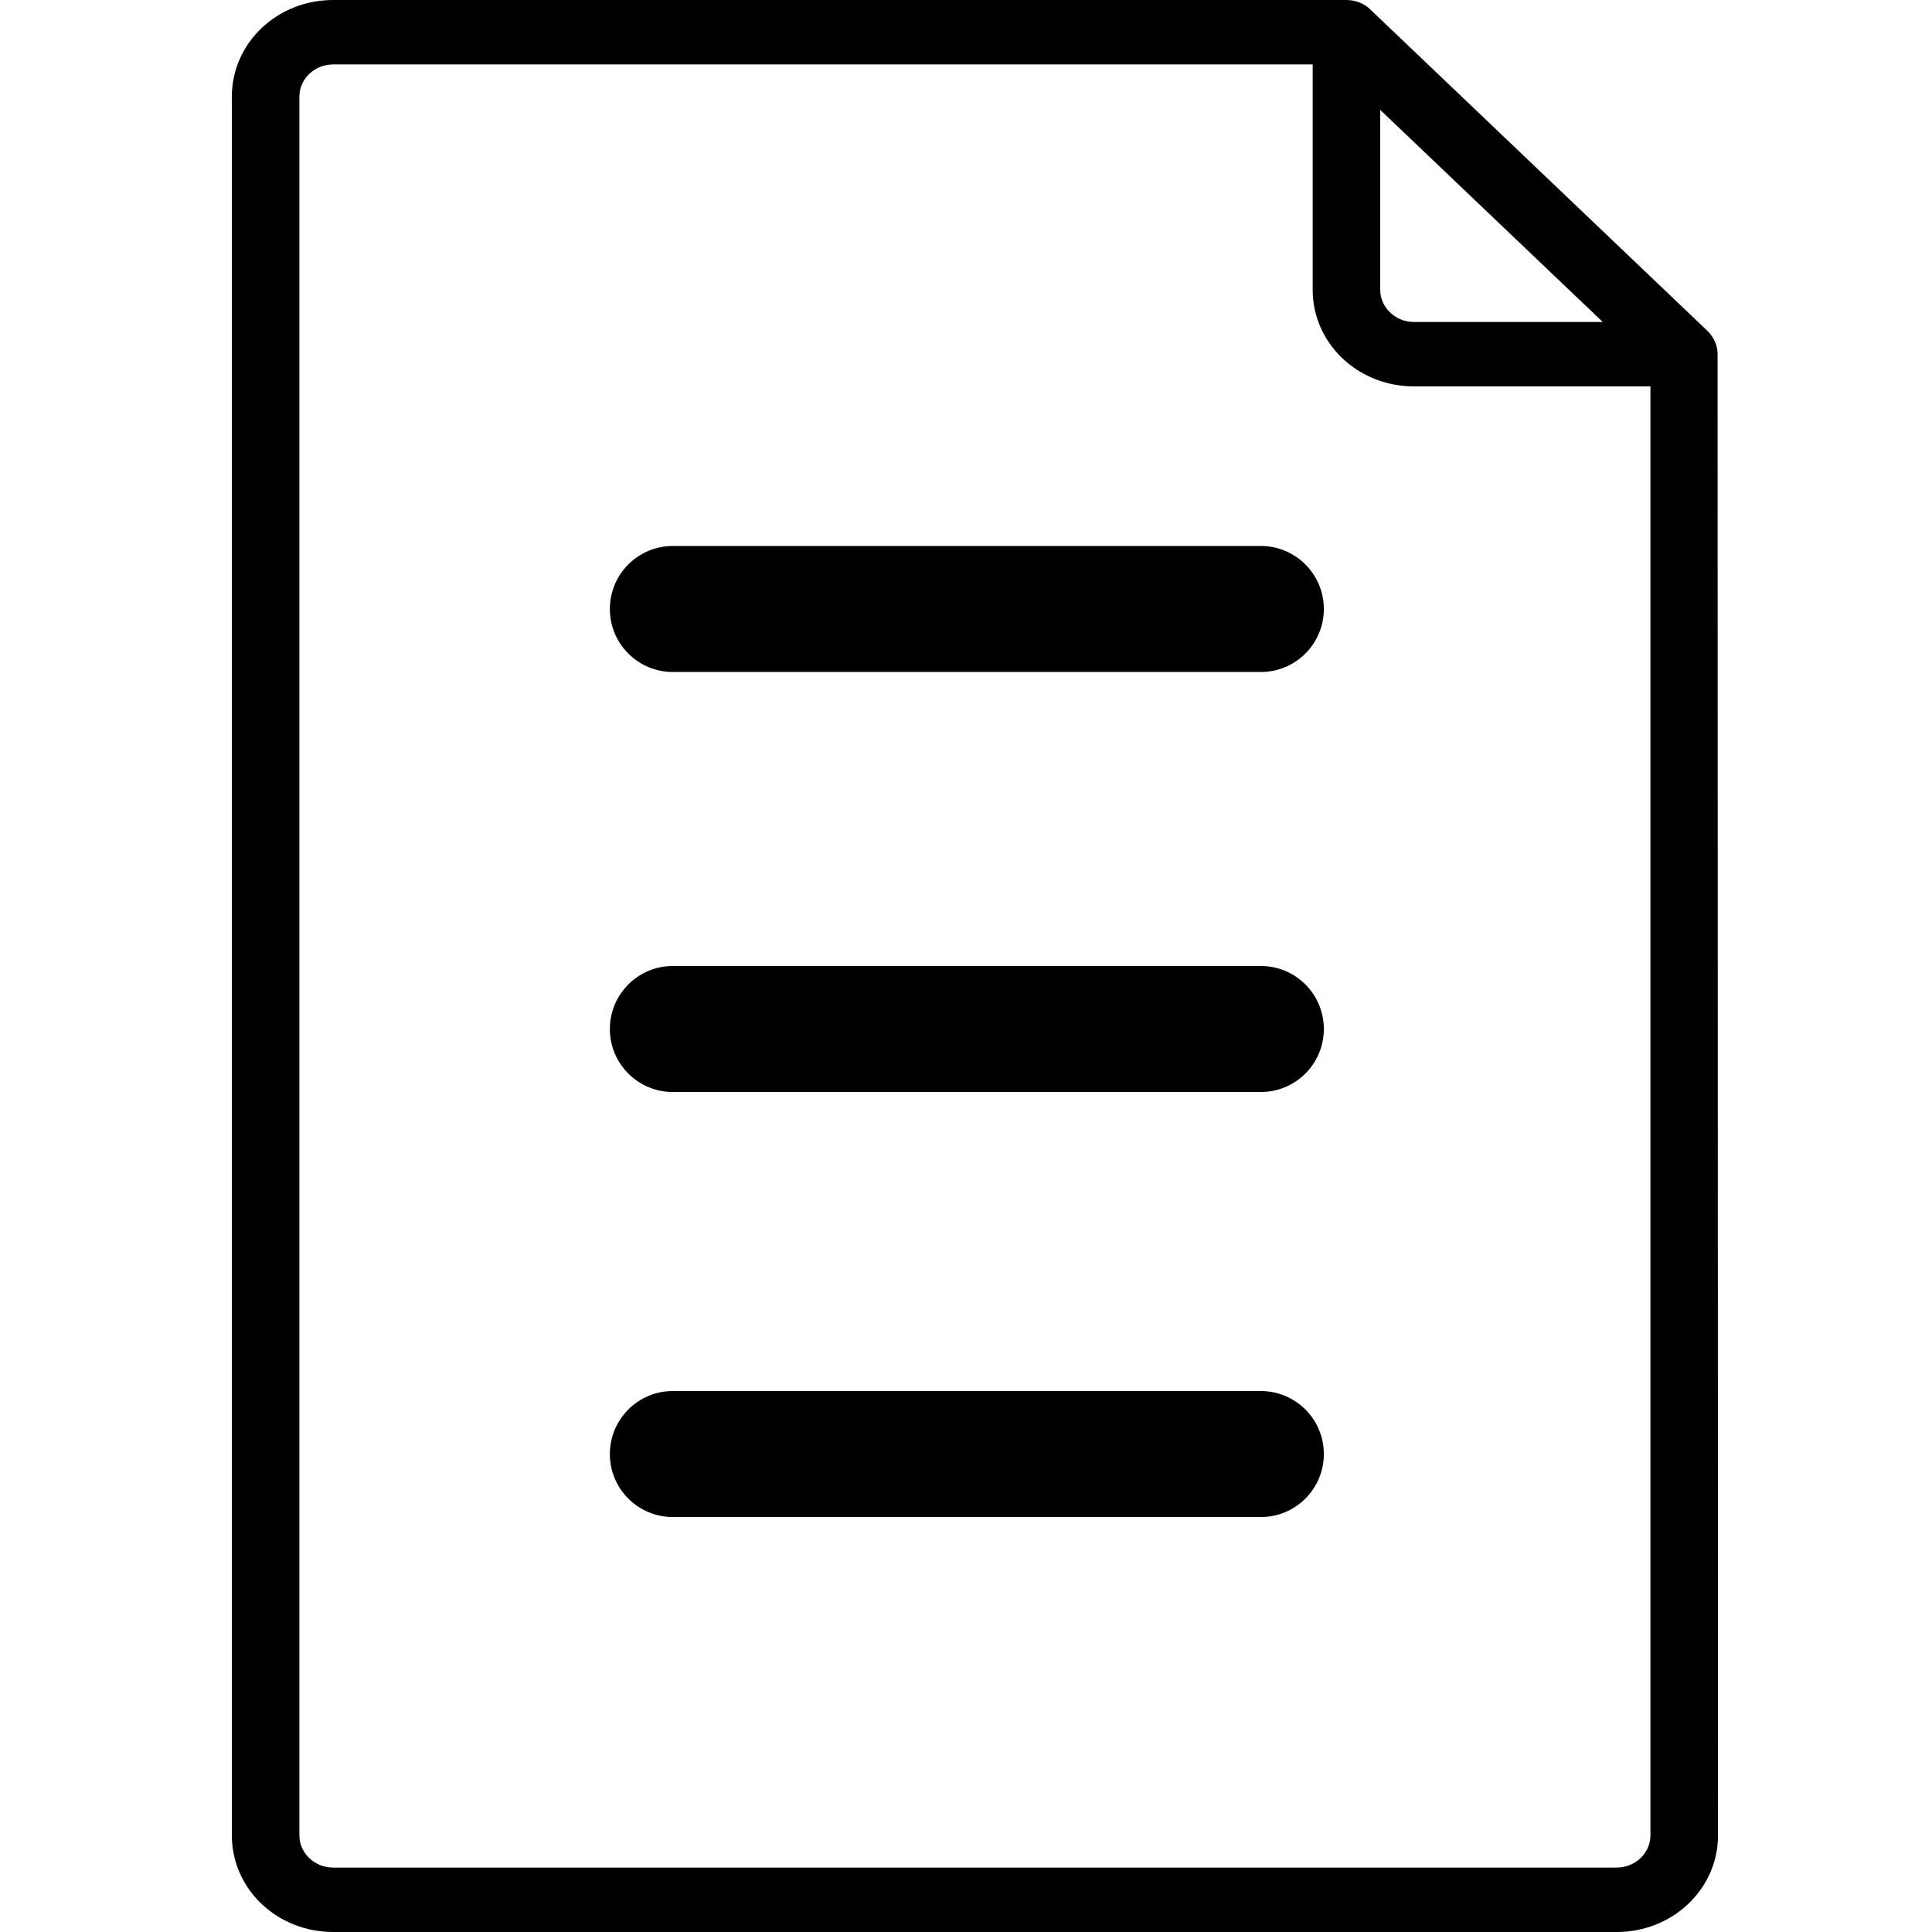 <svg width="50" height="50" viewBox="0 0 50 50" fill="none" xmlns="http://www.w3.org/2000/svg">
<path d="M44.451 9.167C44.451 8.948 44.363 8.74 44.199 8.573L35.458 0.24C35.294 0.083 35.076 0 34.835 0V0H8.622C7.169 0 6 1.115 6 2.5V47.5C6 48.885 7.169 50 8.622 50H41.839C43.292 50 44.462 48.885 44.462 47.5L44.451 9.167ZM35.72 2.844L41.479 8.333H36.594C36.114 8.333 35.72 7.958 35.72 7.5V2.844ZM42.713 47.5C42.713 47.958 42.32 48.333 41.839 48.333H8.622C8.142 48.333 7.748 47.958 7.748 47.5V2.5C7.748 2.042 8.142 1.667 8.622 1.667H33.972V7.5C33.972 8.885 35.141 10 36.594 10H42.713V47.5Z" fill="black"/>
<path fill-rule="evenodd" clip-rule="evenodd" d="M34.261 26.63C34.261 27.531 33.531 28.261 32.63 28.261H17.413C16.513 28.261 15.783 27.531 15.783 26.63C15.783 25.73 16.513 25 17.413 25H32.63C33.531 25 34.261 25.73 34.261 26.63Z" fill="black"/>
<path fill-rule="evenodd" clip-rule="evenodd" d="M34.261 37.63C34.261 38.531 33.531 39.261 32.63 39.261H17.413C16.513 39.261 15.783 38.531 15.783 37.63C15.783 36.73 16.513 36 17.413 36H32.63C33.531 36 34.261 36.73 34.261 37.63Z" fill="black"/>
<path fill-rule="evenodd" clip-rule="evenodd" d="M34.261 15.761C34.261 16.661 33.531 17.391 32.63 17.391H17.413C16.513 17.391 15.783 16.661 15.783 15.761C15.783 14.86 16.513 14.13 17.413 14.13H32.63C33.531 14.13 34.261 14.86 34.261 15.761Z" fill="black"/>
</svg>
